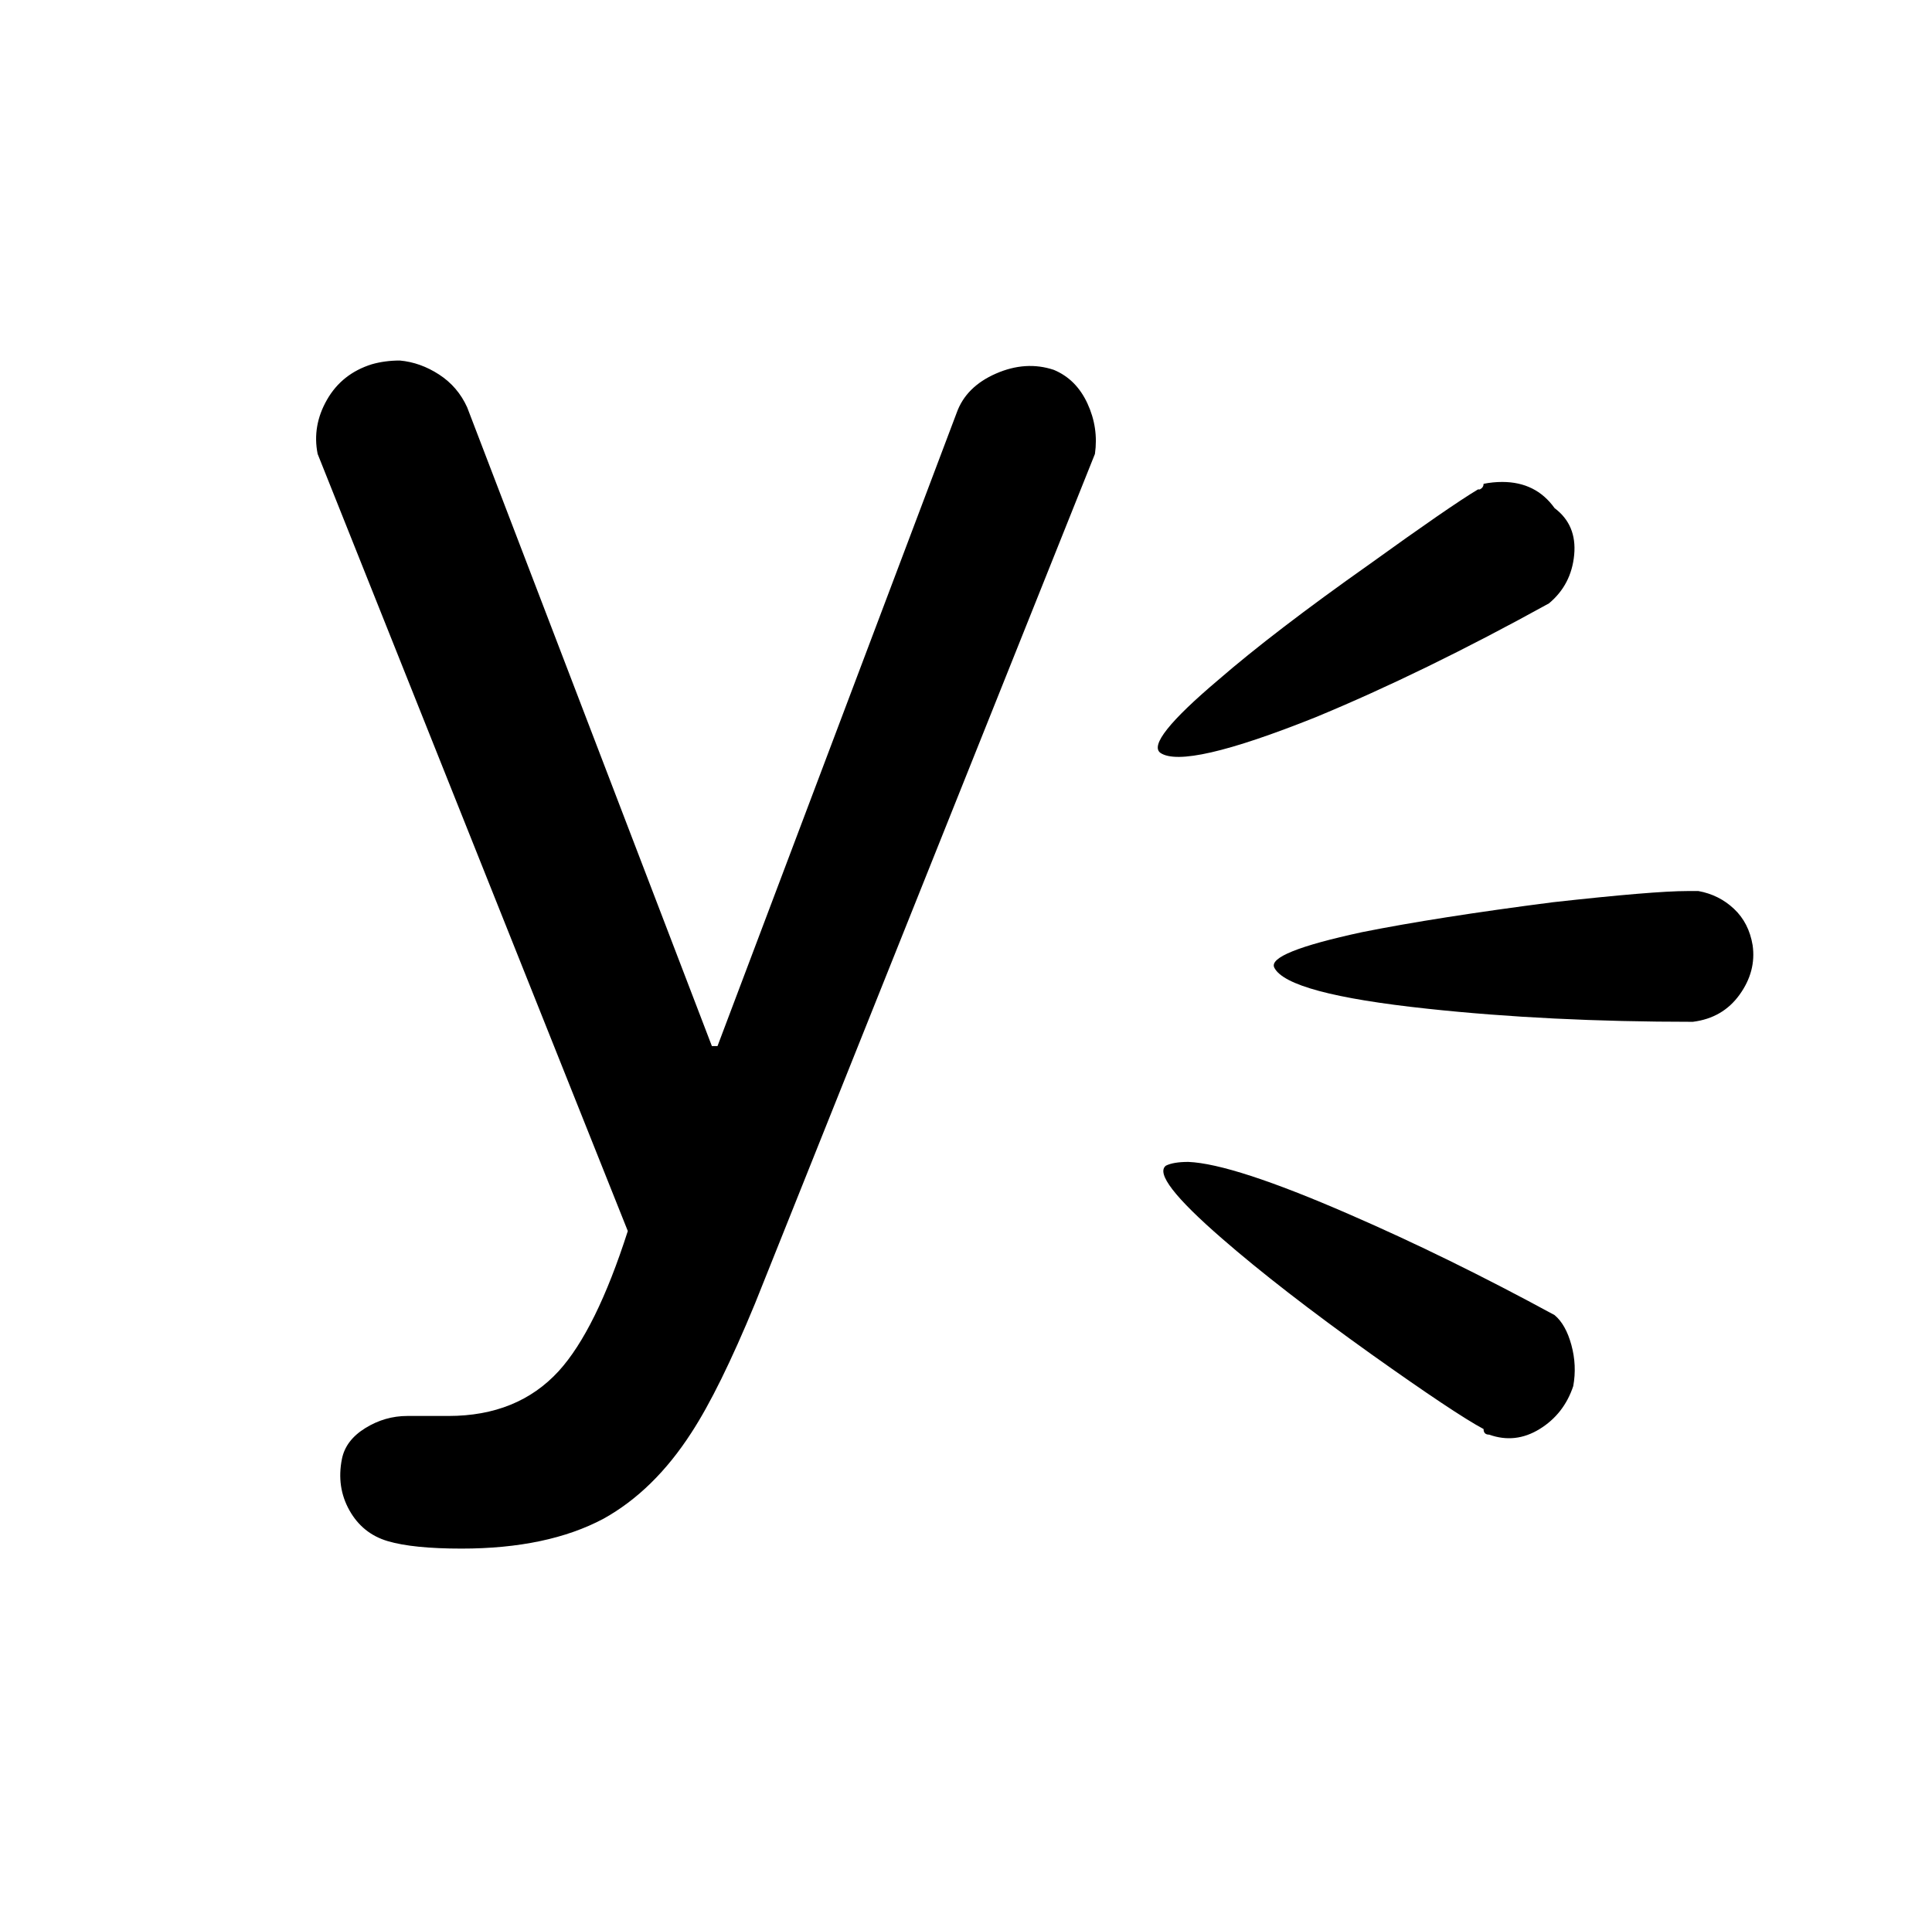 <?xml version="1.0" standalone="no"?>
<!DOCTYPE svg PUBLIC "-//W3C//DTD SVG 1.1//EN" "http://www.w3.org/Graphics/SVG/1.1/DTD/svg11.dtd" >
<svg xmlns="http://www.w3.org/2000/svg" xmlns:xlink="http://www.w3.org/1999/xlink" version="1.1" viewBox="-10 0 1034 1024">
   <path fill="currentColor"
d="M204 193q-8 0 -15 2q-16 5 -24 19t-5 29l166 416q-17 53 -37 75q-22 24 -59 24h-22q-12 0 -22.5 6.5t-12.5 16.5q-3 15 4 27.5t20.5 16.5t39.5 4v0q46 0 76 -16q27 -15 47 -46q15 -23 34 -69l182 -455q2 -14 -4 -27t-18 -18q-15 -5 -31 2t-21 21l-128 339h-3l-131 -342
q-5 -11 -15 -17.5t-21 -7.5zM794 258q-5 0 -10 1q0 2 -2 3h-1q-15 9 -58 40q-51 36 -81 62q-39 33 -31 39q13 9 83 -19q58 -24 125 -61q12 -10 13.5 -26t-10.5 -25q-10 -14 -28 -14zM893 477q-18 0 -72 6q-62 8 -102 16q-51 11 -47 19q7 14 82 22q65 7 142 7q16 -2 25 -14.5
t7 -26.5q-2 -12 -10 -19.5t-19 -9.5h-6zM626 622q-8 0 -12 2q-8 6 30 39q31 27 80 62q45 32 60 40q0 3 3 3v0q14 5 27 -3t18 -23q2 -11 -1 -22t-9 -16q-57 -31 -110 -54q-62 -27 -86 -28z" />
</svg>
